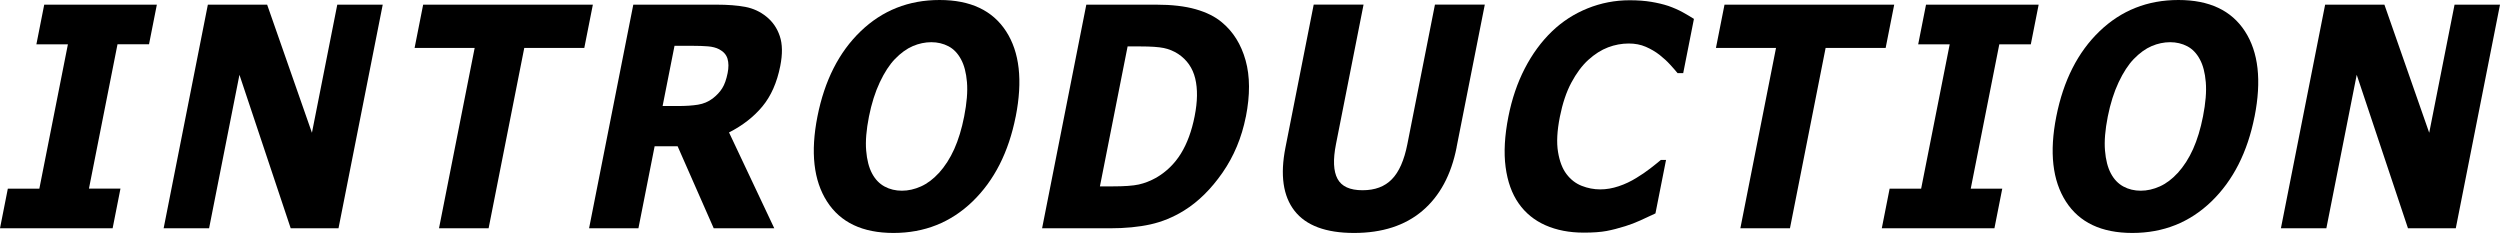<?xml version="1.0" encoding="UTF-8"?>
<svg id="_レイヤー_1" data-name="レイヤー 1" xmlns="http://www.w3.org/2000/svg" viewBox="0 0 692.53 64.53">
  <path d="M31.2,63.24H0l2.17-10.98h8.73l7.91-39.98h-8.73L12.25,1.29h31.2l-2.17,10.98h-8.73l-7.91,39.98h8.73l-2.17,10.98Z"/>
  <path d="M93.77,63.24h-13.24l-14.2-42.52-8.41,42.52h-12.59L57.58,1.29h16.42l12.41,35.49L93.43,1.29h12.59l-12.25,61.95Z"/>
  <path d="M161.87,13.27h-16.64l-9.88,49.97h-13.74l9.88-49.97h-16.64l2.37-11.98h47.01l-2.37,11.98Z"/>
  <path d="M214.49,63.24h-16.78l-10-22.72h-6.37l-4.49,22.72h-13.67L175.43,1.29h23.04c3.15,0,5.81.21,8,.62,2.18.42,4.13,1.32,5.83,2.7,1.73,1.39,2.97,3.18,3.71,5.39.75,2.21.79,4.97.13,8.3-.91,4.58-2.56,8.31-4.95,11.19-2.4,2.89-5.48,5.28-9.24,7.2l12.53,26.54ZM201.56,20.26c.31-1.55.3-2.88-.03-3.99-.33-1.11-1.1-1.98-2.31-2.62-.84-.44-1.88-.71-3.1-.81-1.22-.1-2.65-.15-4.3-.15h-4.97l-3.3,16.68h4.22c2.19,0,4.06-.12,5.58-.37,1.53-.25,2.88-.82,4.06-1.71,1.12-.86,2.01-1.81,2.66-2.85.65-1.04,1.14-2.43,1.49-4.18Z"/>
  <path d="M281.36,32.28c-1.95,9.87-5.94,17.72-11.95,23.53-6.02,5.81-13.32,8.72-21.9,8.72s-14.7-2.91-18.42-8.72c-3.72-5.81-4.6-13.65-2.65-23.53,1.97-9.96,5.96-17.83,11.97-23.61,6.01-5.78,13.3-8.67,21.86-8.67s14.68,2.89,18.43,8.67c3.75,5.78,4.63,13.65,2.67,23.61ZM260.05,47.97c1.71-1.89,3.14-4.11,4.29-6.68,1.15-2.57,2.07-5.58,2.75-9.05.73-3.72.99-6.88.77-9.49-.22-2.61-.77-4.71-1.65-6.32-.89-1.66-2.05-2.87-3.49-3.62-1.44-.75-3.02-1.12-4.73-1.12s-3.45.36-5.13,1.08c-1.68.72-3.33,1.91-4.95,3.58-1.5,1.55-2.9,3.7-4.19,6.43-1.29,2.73-2.29,5.9-3.01,9.51-.73,3.69-.99,6.83-.77,9.42.21,2.59.76,4.71,1.63,6.34.87,1.64,2.03,2.84,3.47,3.62,1.44.78,3.05,1.16,4.81,1.16s3.52-.4,5.28-1.19c1.75-.79,3.39-2.02,4.91-3.68Z"/>
  <path d="M345.11,32.33c-1.14,5.77-3.3,10.94-6.46,15.5-3.17,4.56-6.72,8.06-10.66,10.5-2.96,1.83-6.06,3.11-9.31,3.83-3.24.72-6.99,1.08-11.23,1.08h-18.78l12.25-61.95h19.32c4.34,0,8,.42,10.98,1.27,2.98.85,5.39,2.05,7.23,3.6,3.16,2.61,5.35,6.12,6.59,10.55,1.24,4.42,1.26,9.63.08,15.62ZM330.93,32.2c.81-4.08.86-7.56.16-10.46-.7-2.9-2.28-5.17-4.72-6.8-1.25-.8-2.58-1.35-3.99-1.64-1.41-.29-3.59-.44-6.55-.44h-3.47l-7.67,38.77h3.47c3.27,0,5.7-.17,7.29-.52,1.59-.35,3.21-.98,4.85-1.89,2.83-1.66,5.11-3.89,6.83-6.68,1.72-2.79,2.99-6.23,3.8-10.34Z"/>
  <path d="M403.5,40.81c-1.51,7.66-4.68,13.52-9.49,17.6-4.81,4.08-11.12,6.12-18.92,6.12s-13.29-2.04-16.48-6.12c-3.19-4.08-4.03-9.93-2.52-17.56l7.82-39.57h13.81l-7.64,38.65c-.85,4.3-.71,7.5.43,9.61,1.13,2.11,3.44,3.16,6.92,3.16s6.15-1.01,8.13-3.04c1.99-2.02,3.42-5.27,4.3-9.74l7.64-38.65h13.81l-7.82,39.52Z"/>
  <path d="M438.68,64.44c-3.96,0-7.48-.68-10.56-2.04-3.08-1.36-5.56-3.38-7.44-6.07-1.88-2.69-3.08-6.05-3.61-10.07-.53-4.02-.27-8.67.77-13.94.97-4.91,2.48-9.36,4.54-13.35s4.57-7.42,7.54-10.28c2.86-2.75,6.14-4.87,9.86-6.37,3.72-1.5,7.61-2.25,11.66-2.25,2.24,0,4.23.15,5.98.44,1.74.29,3.33.67,4.76,1.14,1.49.53,2.83,1.12,4,1.77,1.17.65,2.19,1.26,3.06,1.81l-2.97,15.02h-1.57c-.54-.66-1.22-1.45-2.06-2.36-.83-.91-1.81-1.81-2.92-2.69-1.14-.88-2.41-1.63-3.82-2.24-1.41-.61-2.98-.91-4.72-.91-1.93,0-3.84.35-5.72,1.06s-3.72,1.88-5.52,3.51c-1.72,1.58-3.27,3.67-4.66,6.27-1.39,2.6-2.44,5.76-3.18,9.47-.77,3.88-.94,7.11-.51,9.72.43,2.6,1.21,4.65,2.35,6.14,1.15,1.52,2.56,2.61,4.22,3.26,1.66.65,3.36.98,5.1.98s3.38-.29,5.13-.87c1.75-.58,3.41-1.37,4.99-2.36,1.33-.8,2.58-1.66,3.76-2.57s2.16-1.7,2.94-2.36h1.43l-2.93,14.81c-1.47.69-2.88,1.35-4.22,1.96-1.34.61-2.72,1.14-4.14,1.58-1.86.58-3.58,1.03-5.17,1.33-1.59.3-3.72.46-6.39.46Z"/>
  <path d="M522.36,13.27h-16.64l-9.88,49.97h-13.74l9.88-49.97h-16.64l2.37-11.98h47.01l-2.37,11.98Z"/>
  <path d="M552.48,63.24h-31.2l2.17-10.98h8.73l7.91-39.98h-8.73l2.17-10.98h31.2l-2.17,10.98h-8.73l-7.91,39.98h8.73l-2.17,10.98Z"/>
  <path d="M624.54,32.28c-1.95,9.87-5.94,17.72-11.95,23.53-6.02,5.81-13.32,8.72-21.9,8.72s-14.7-2.91-18.42-8.72c-3.72-5.81-4.6-13.65-2.65-23.53,1.97-9.96,5.96-17.83,11.97-23.61,6.01-5.78,13.3-8.67,21.86-8.67s14.68,2.89,18.43,8.67c3.75,5.78,4.63,13.65,2.67,23.61ZM603.22,47.97c1.71-1.89,3.14-4.11,4.29-6.68,1.15-2.57,2.07-5.58,2.75-9.05.73-3.72.99-6.88.77-9.49-.22-2.61-.77-4.71-1.65-6.32-.89-1.66-2.05-2.87-3.49-3.62-1.44-.75-3.02-1.12-4.73-1.12s-3.45.36-5.13,1.08c-1.68.72-3.33,1.91-4.95,3.58-1.5,1.55-2.9,3.7-4.19,6.43-1.29,2.73-2.29,5.9-3.01,9.51-.73,3.69-.99,6.83-.77,9.42.21,2.59.76,4.71,1.63,6.34.87,1.64,2.03,2.84,3.47,3.62,1.44.78,3.05,1.16,4.81,1.16s3.52-.4,5.28-1.19c1.75-.79,3.39-2.02,4.91-3.68Z"/>
  <path d="M680.28,63.24h-13.24l-14.2-42.52-8.41,42.52h-12.59l12.25-61.95h16.42l12.41,35.49,7.02-35.49h12.59l-12.25,61.95Z"/>
</svg>
